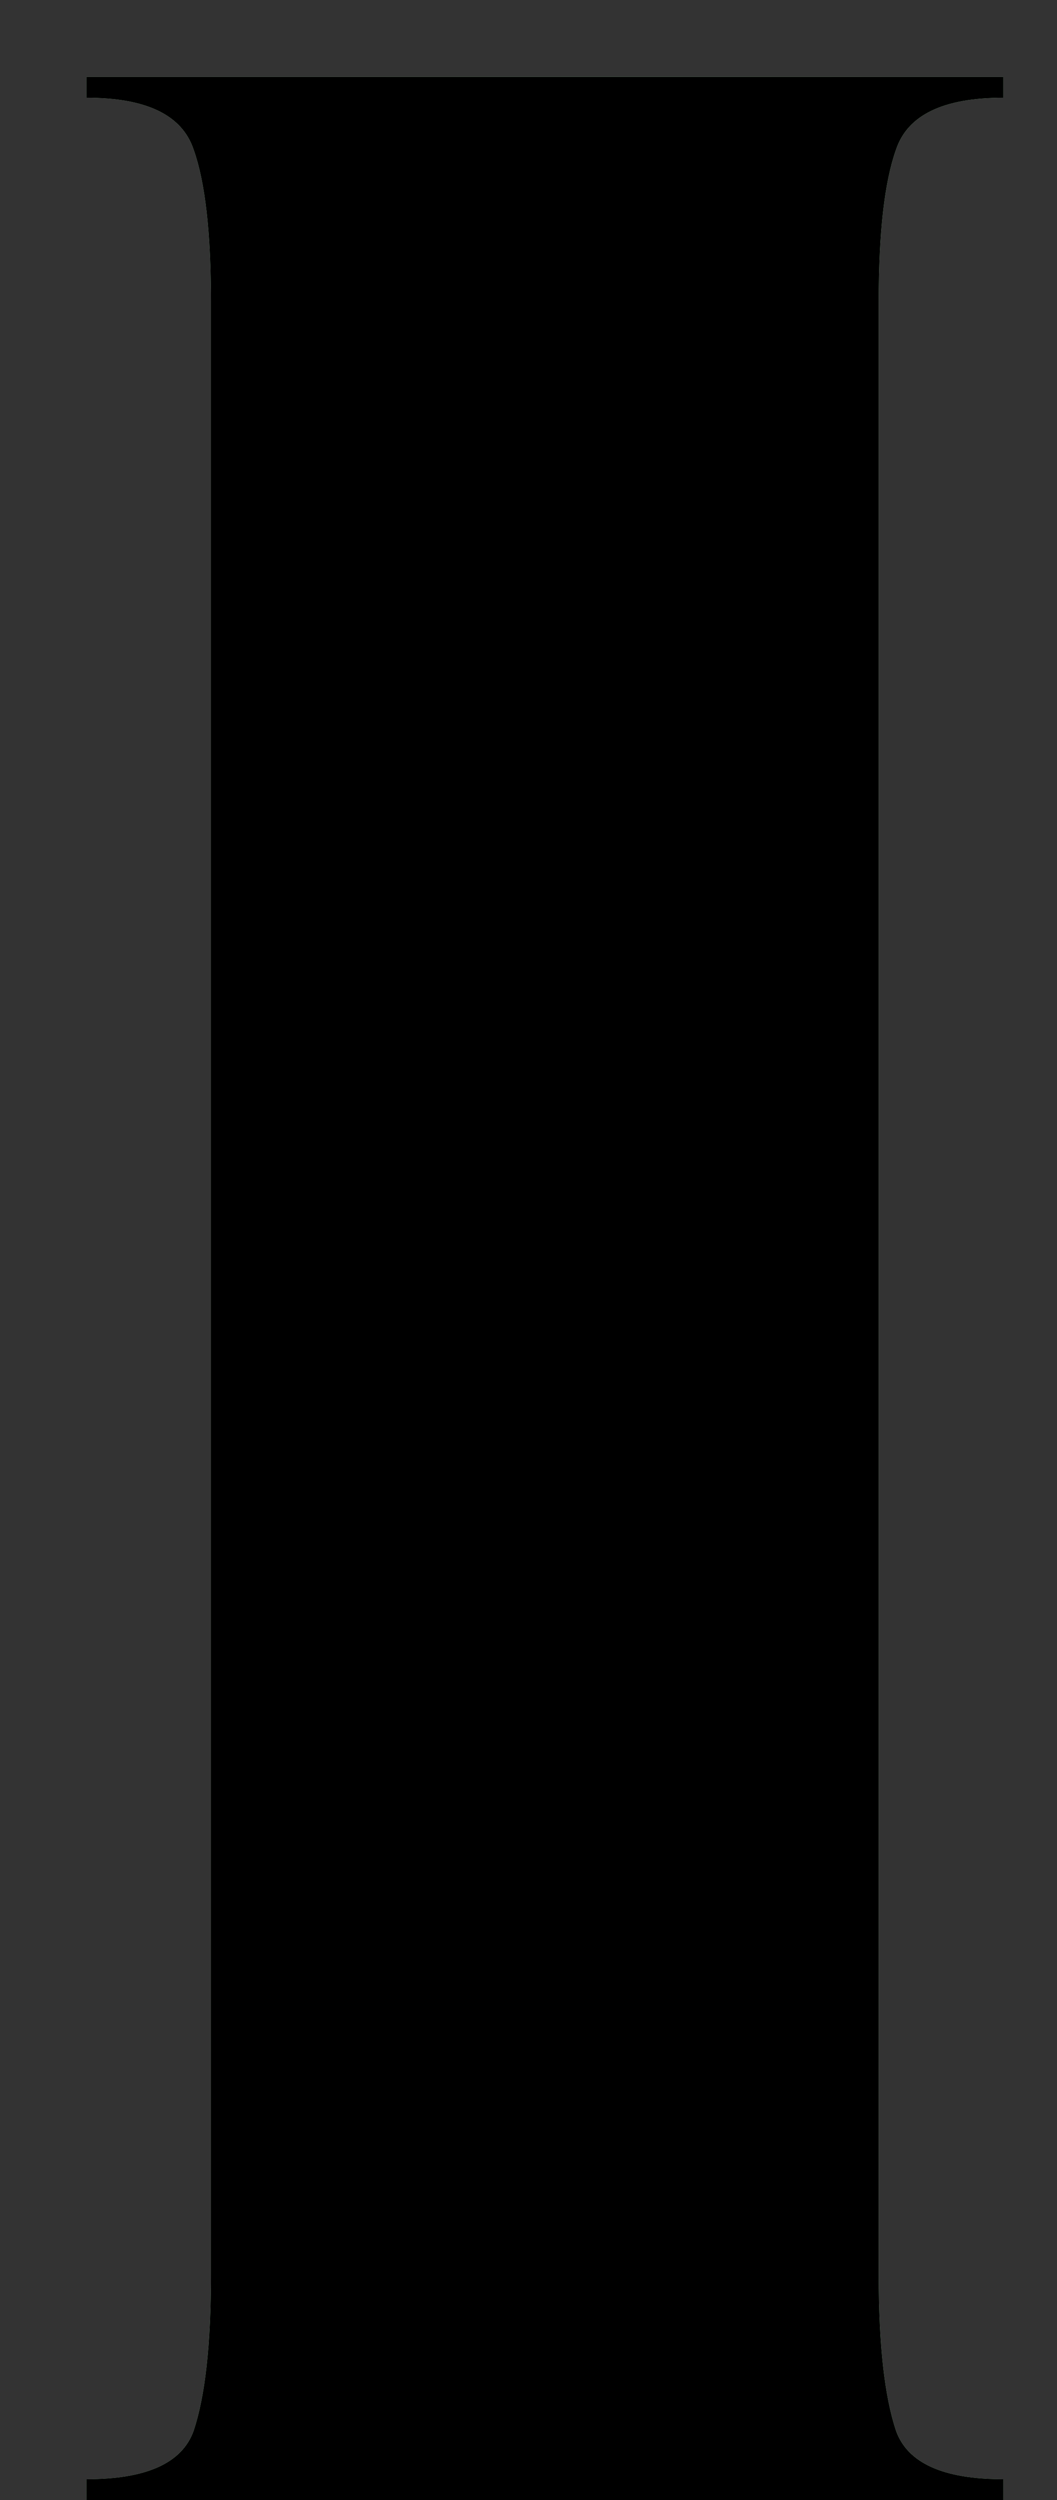 <?xml version="1.0" encoding="UTF-8"?> <svg xmlns="http://www.w3.org/2000/svg" width="11" height="26" viewBox="0 0 11 26" fill="none"><rect x="0" y="0" width="11" height="26" fill="#333333" stroke="none"/><path d="M2.196 3.14C2.196 2.42 2.136 1.892 2.016 1.556C1.896 1.196 1.524 1.016 0.9 1.016V0.8H10.44V1.016C9.816 1.016 9.444 1.196 9.324 1.556C9.204 1.892 9.144 2.42 9.144 3.14V23.66C9.144 24.38 9.204 24.92 9.324 25.28C9.444 25.616 9.816 25.784 10.44 25.784V26H0.9V25.784C1.524 25.784 1.896 25.616 2.016 25.28C2.136 24.92 2.196 24.38 2.196 23.66V3.14Z" fill="white"></path><path d="M2.196 3.14C2.196 2.42 2.136 1.892 2.016 1.556C1.896 1.196 1.524 1.016 0.9 1.016V0.8H10.44V1.016C9.816 1.016 9.444 1.196 9.324 1.556C9.204 1.892 9.144 2.42 9.144 3.14V23.66C9.144 24.38 9.204 24.92 9.324 25.28C9.444 25.616 9.816 25.784 10.44 25.784V26H0.9V25.784C1.524 25.784 1.896 25.616 2.016 25.28C2.136 24.92 2.196 24.38 2.196 23.66V3.14Z" fill="url(#paint0_linear_2956_867)"></path><path d="M2.196 3.14C2.196 2.42 2.136 1.892 2.016 1.556C1.896 1.196 1.524 1.016 0.9 1.016V0.8H10.44V1.016C9.816 1.016 9.444 1.196 9.324 1.556C9.204 1.892 9.144 2.42 9.144 3.14V23.66C9.144 24.38 9.204 24.92 9.324 25.28C9.444 25.616 9.816 25.784 10.44 25.784V26H0.9V25.784C1.524 25.784 1.896 25.616 2.016 25.28C2.136 24.92 2.196 24.38 2.196 23.66V3.14Z" fill="black"></path><defs><linearGradient id="paint0_linear_2956_867" x1="-0.874" y1="0.45" x2="12.828" y2="0.512" gradientUnits="userSpaceOnUse"><stop stop-color="#08230B"></stop><stop offset="0.54" stop-color="#21892C"></stop><stop offset="1" stop-color="#08230B"></stop></linearGradient></defs></svg> 